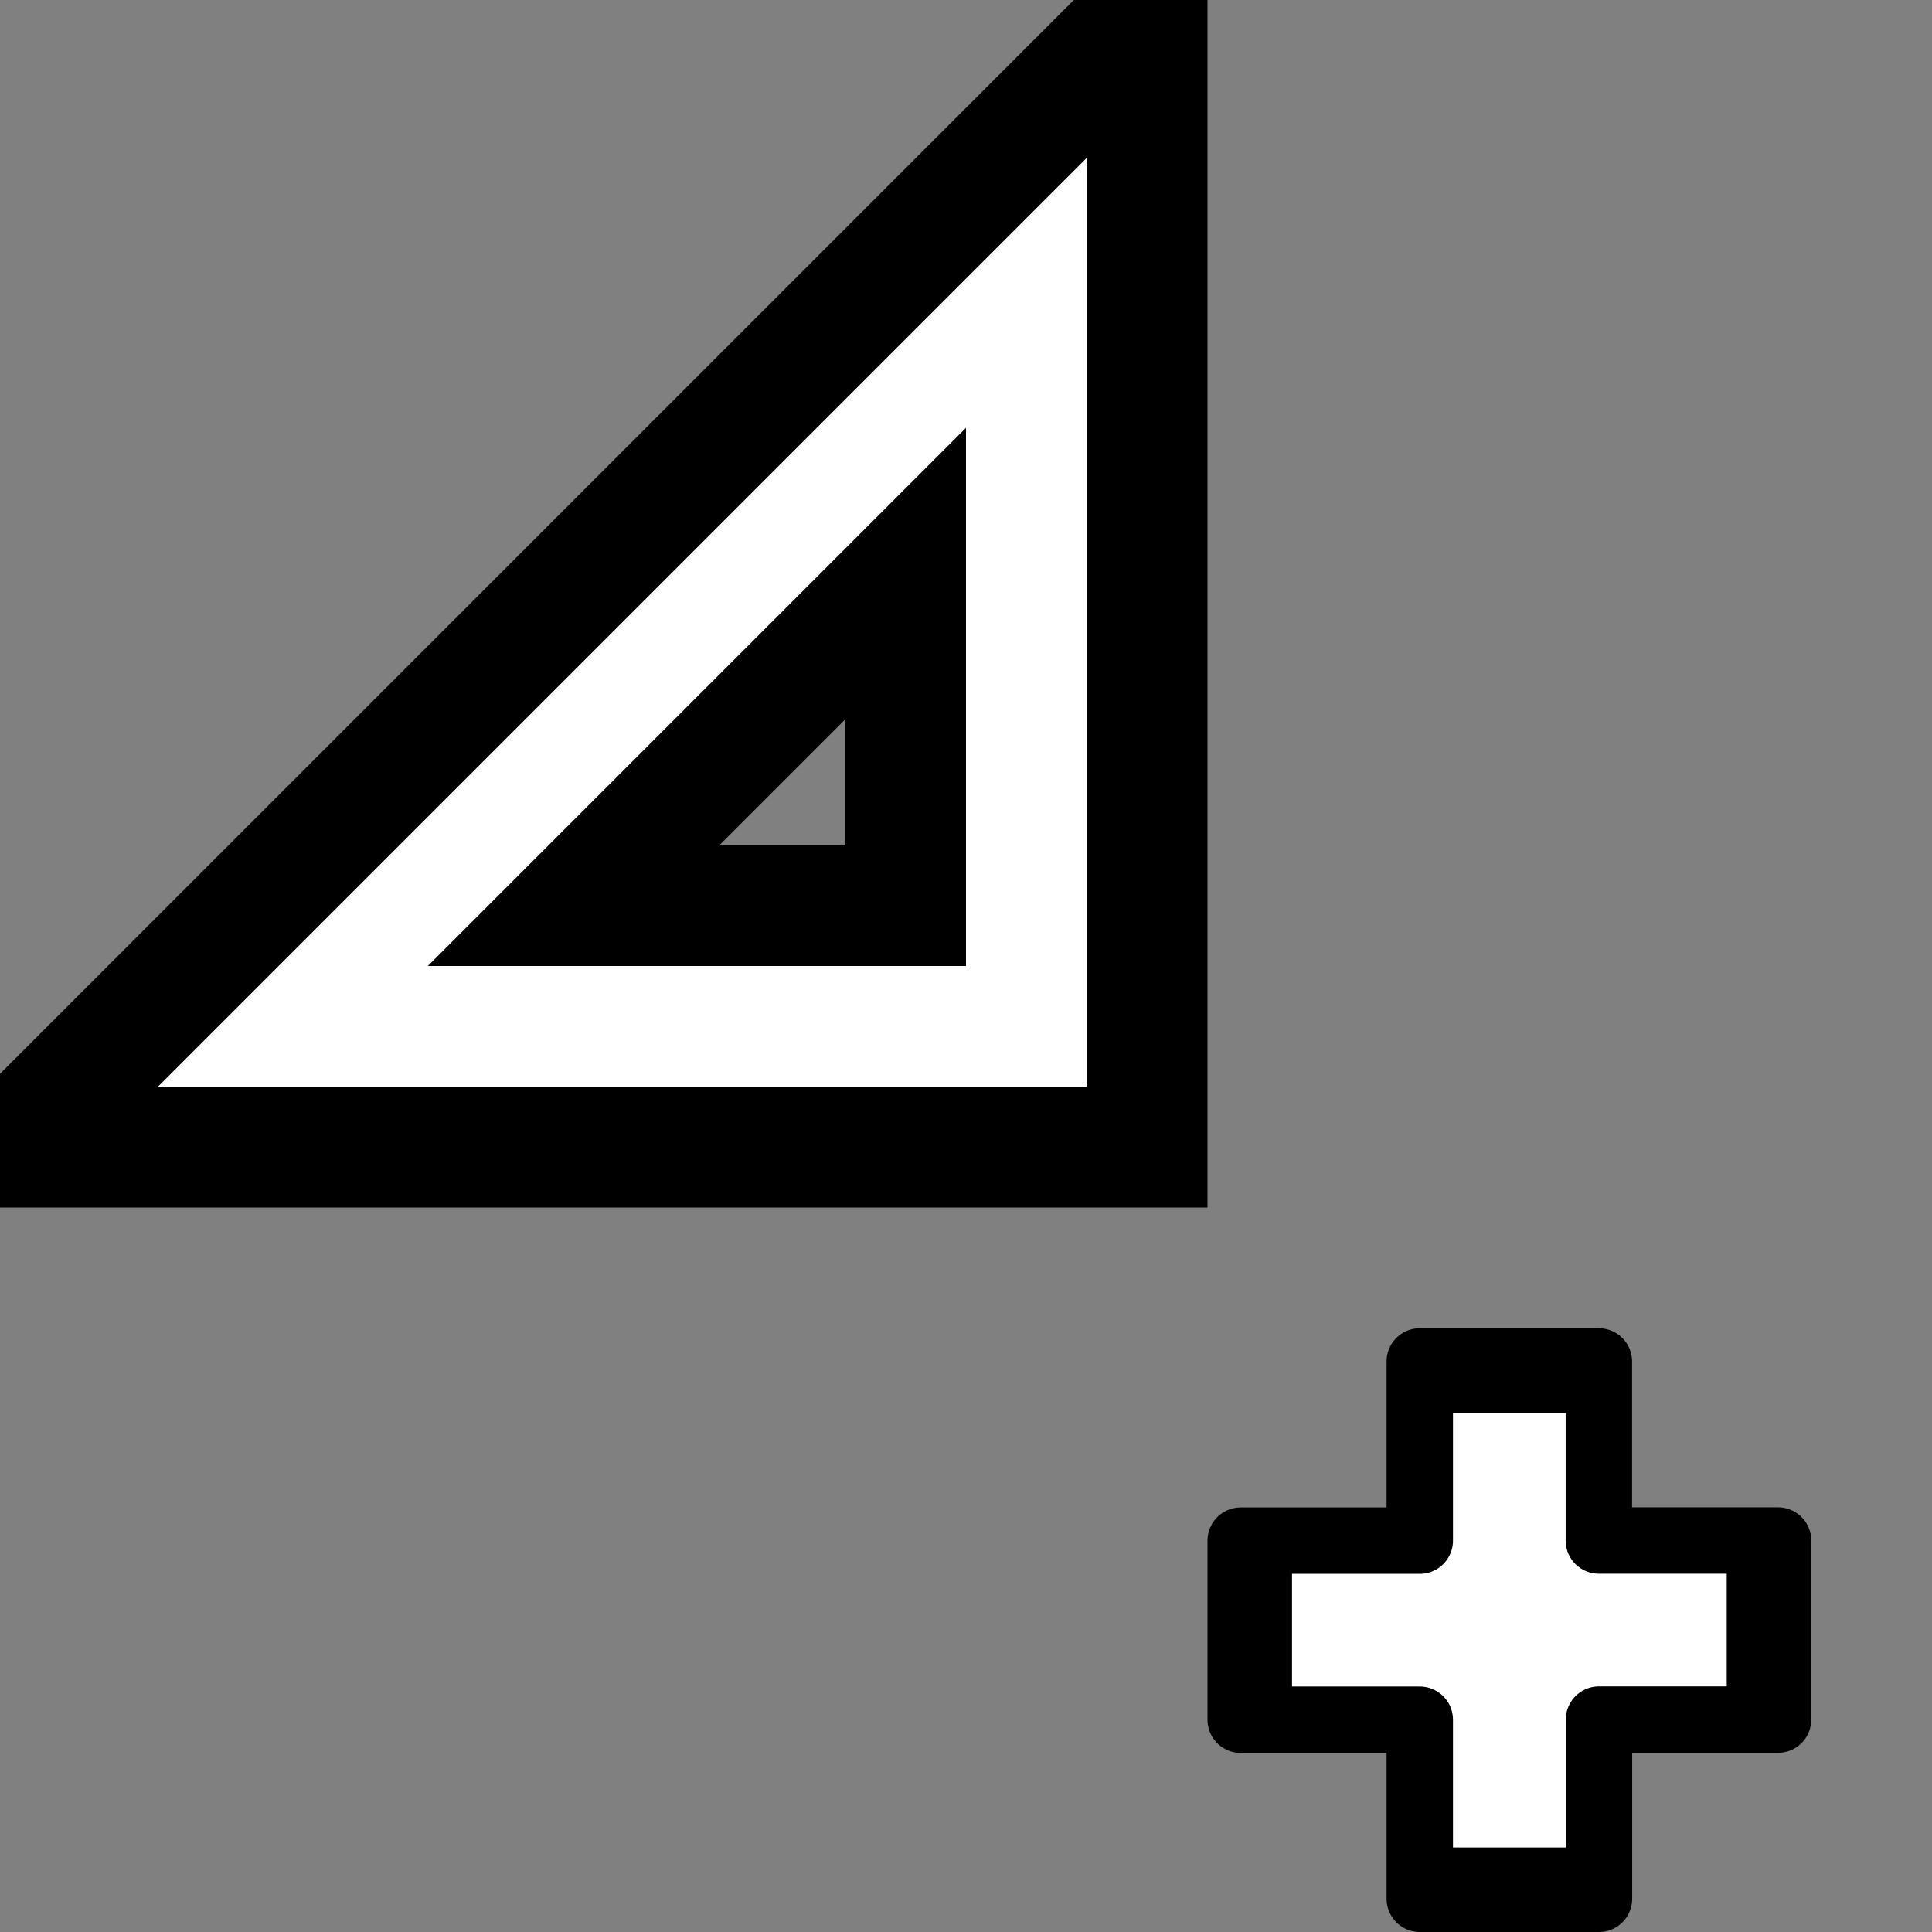 <?xml version="1.0" encoding="UTF-8" standalone="no"?>
<svg
   xmlns:dc="http://purl.org/dc/elements/1.1/"
   xmlns:cc="http://creativecommons.org/ns#"
   xmlns:rdf="http://www.w3.org/1999/02/22-rdf-syntax-ns#"
   xmlns:svg="http://www.w3.org/2000/svg"
   xmlns="http://www.w3.org/2000/svg"
   xmlns:sodipodi="http://sodipodi.sourceforge.net/DTD/sodipodi-0.dtd"
   xmlns:inkscape="http://www.inkscape.org/namespaces/inkscape"
   version="1.1"
   width="16px"
   height="16px"
   id="svg4"
   sodipodi:docname="rectangle_plussmall.svg"
   inkscape:version="0.92.3 (2405546, 2018-03-11)">
  <rect width="100%" height="100%" fill="#808080" stroke="none"/>
  <defs
     id="defs8" />
  <sodipodi:namedview
     pagecolor="#ffffff"
     bordercolor="#666666"
     borderopacity="1"
     objecttolerance="10"
     gridtolerance="10"
     guidetolerance="10"
     inkscape:pageopacity="0"
     inkscape:pageshadow="2"
     inkscape:window-width="1680"
     inkscape:window-height="987"
     id="namedview6"
     showgrid="true"
     inkscape:zoom="33.712941"
     inkscape:cx="13.81653"
     inkscape:cy="6.1667316"
     inkscape:window-x="-8"
     inkscape:window-y="-8"
     inkscape:window-maximized="1"
     inkscape:current-layer="svg4">
    <inkscape:grid
       type="xygrid"
       id="grid817" />
  </sodipodi:namedview>
  <path
     d="m 0.5,9.1 v 0.4 h 9 v -9 H 9.1 Z m 7,-4.35 V 7.5 H 4.75 Z"
     id="path2"
     inkscape:connector-curvature="0"
     style="fill:#ffffff;stroke:#000000"
     sodipodi:nodetypes="cccccccccc" />
  <rect
     style="opacity:1;fill:#ffffff;fill-opacity:1;fill-rule:nonzero;stroke:none;stroke-width:1;stroke-linecap:round;stroke-linejoin:miter;stroke-miterlimit:4;stroke-dasharray:none;stroke-dashoffset:0.84;stroke-opacity:1;paint-order:normal"
     id="rect831"
     width="3"
     height="1"
     x="11"
     y="19.01" />
  <rect
     style="opacity:1;fill:#ffffff;fill-opacity:1;fill-rule:nonzero;stroke:none;stroke-width:1;stroke-linecap:round;stroke-linejoin:miter;stroke-miterlimit:4;stroke-dasharray:none;stroke-dashoffset:0.84;stroke-opacity:1;paint-order:normal"
     id="rect833"
     width="1"
     height="3"
     x="12"
     y="18.01" />
  <path
     style="fill:#ffffff;fill-opacity:1;stroke:#000000;stroke-width:0.55;stroke-linecap:round;stroke-linejoin:round;stroke-miterlimit:4;stroke-dasharray:none;stroke-opacity:1"
     d="m 11.758,12.758 v -1.483 h 1.483 v 1.483 H 14.725 v 1.483 H 13.242 V 15.725 H 11.758 V 14.242 H 10.275 v -1.483 h 1.483"
     id="path848"
     inkscape:connector-curvature="0" />
  <path
     style="fill:none;stroke:#000000;stroke-width:0.5;stroke-linecap:butt;stroke-linejoin:miter;stroke-miterlimit:4;stroke-dasharray:none;stroke-opacity:1"
     d="M 14.55,14 V 13"
     id="path821"
     inkscape:connector-curvature="0" />
  <path
     style="fill:none;stroke:#000000;stroke-width:0.5;stroke-linecap:butt;stroke-linejoin:miter;stroke-miterlimit:4;stroke-dasharray:none;stroke-opacity:1"
     d="M 10.45,14 V 13"
     id="path821-6"
     inkscape:connector-curvature="0" />
  <path
     style="fill:none;stroke:#000000;stroke-width:0.5;stroke-linecap:butt;stroke-linejoin:miter;stroke-miterlimit:4;stroke-dasharray:none;stroke-opacity:1"
     d="m 12,15.55 h 1"
     id="path821-4"
     inkscape:connector-curvature="0" />
  <path
     style="fill:none;stroke:#000000;stroke-width:0.5;stroke-linecap:butt;stroke-linejoin:miter;stroke-miterlimit:4;stroke-dasharray:none;stroke-opacity:1"
     d="m 12,11.45 h 1"
     id="path821-6-8"
     inkscape:connector-curvature="0" />
</svg>
